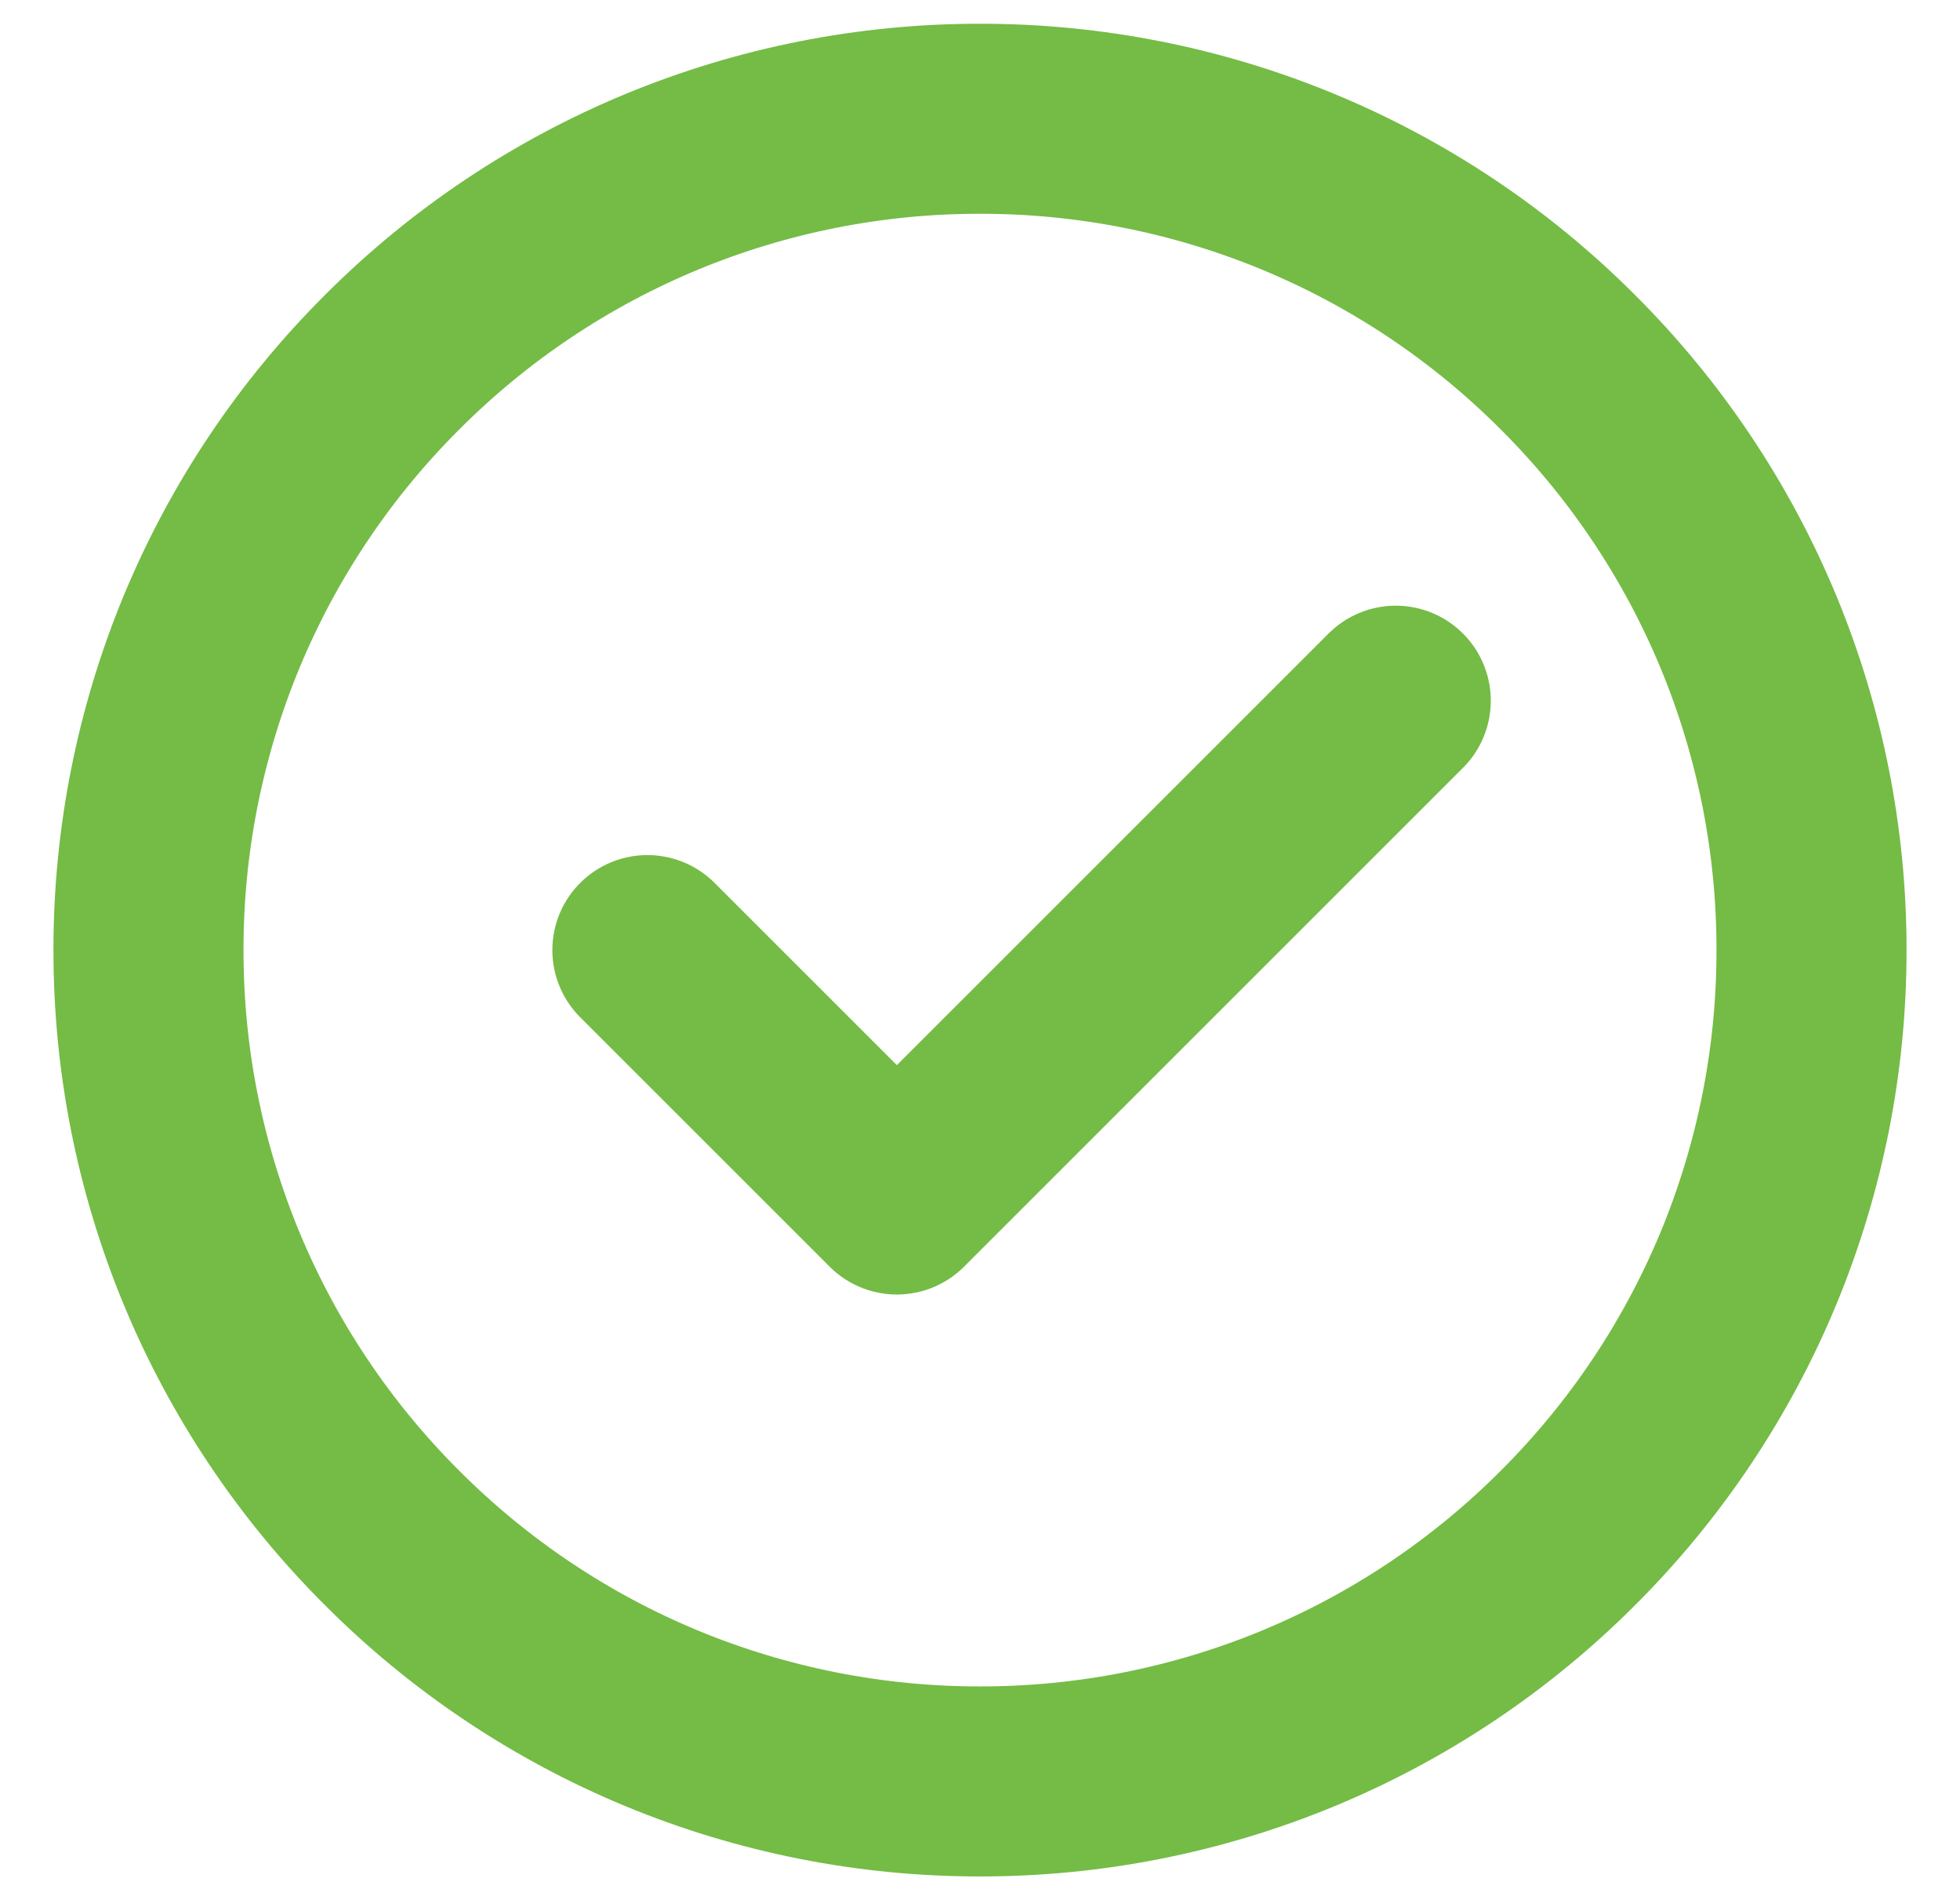 <svg xmlns="http://www.w3.org/2000/svg" width="33" height="32" viewBox="0 0 33 32" fill="none"><g id="icon-park-outline:check-one" clip-path="url(#clip0_413_11391)"><g id="Group"><path id="Vector" d="M16.5 30C18.339 30.002 20.16 29.641 21.859 28.938C23.558 28.234 25.101 27.201 26.399 25.899C27.701 24.601 28.734 23.058 29.438 21.359C30.141 19.66 30.502 17.839 30.5 16C30.502 14.161 30.141 12.34 29.438 10.641C28.734 8.942 27.701 7.399 26.399 6.101C25.101 4.799 23.558 3.766 21.859 3.062C20.16 2.359 18.339 1.998 16.5 2C14.661 1.998 12.84 2.359 11.141 3.062C9.442 3.766 7.899 4.799 6.601 6.101C5.299 7.399 4.266 8.942 3.562 10.641C2.859 12.34 2.498 14.161 2.5 16C2.498 17.839 2.859 19.66 3.562 21.359C4.266 23.058 5.299 24.601 6.601 25.899C7.899 27.201 9.442 28.234 11.141 28.938C12.84 29.641 14.661 30.002 16.5 30Z" stroke="#74BC45" stroke-width="3.2" stroke-linejoin="round"></path><path id="Vector_2" d="M10.9 16L15.1 20.2L23.5 11.8" stroke="#74BC45" stroke-width="3.2" stroke-linecap="round" stroke-linejoin="round"></path></g></g><defs><clipPath id="clip0_413_11391"><rect width="32" height="32" fill="white" transform="translate(0.5)"></rect></clipPath></defs></svg>